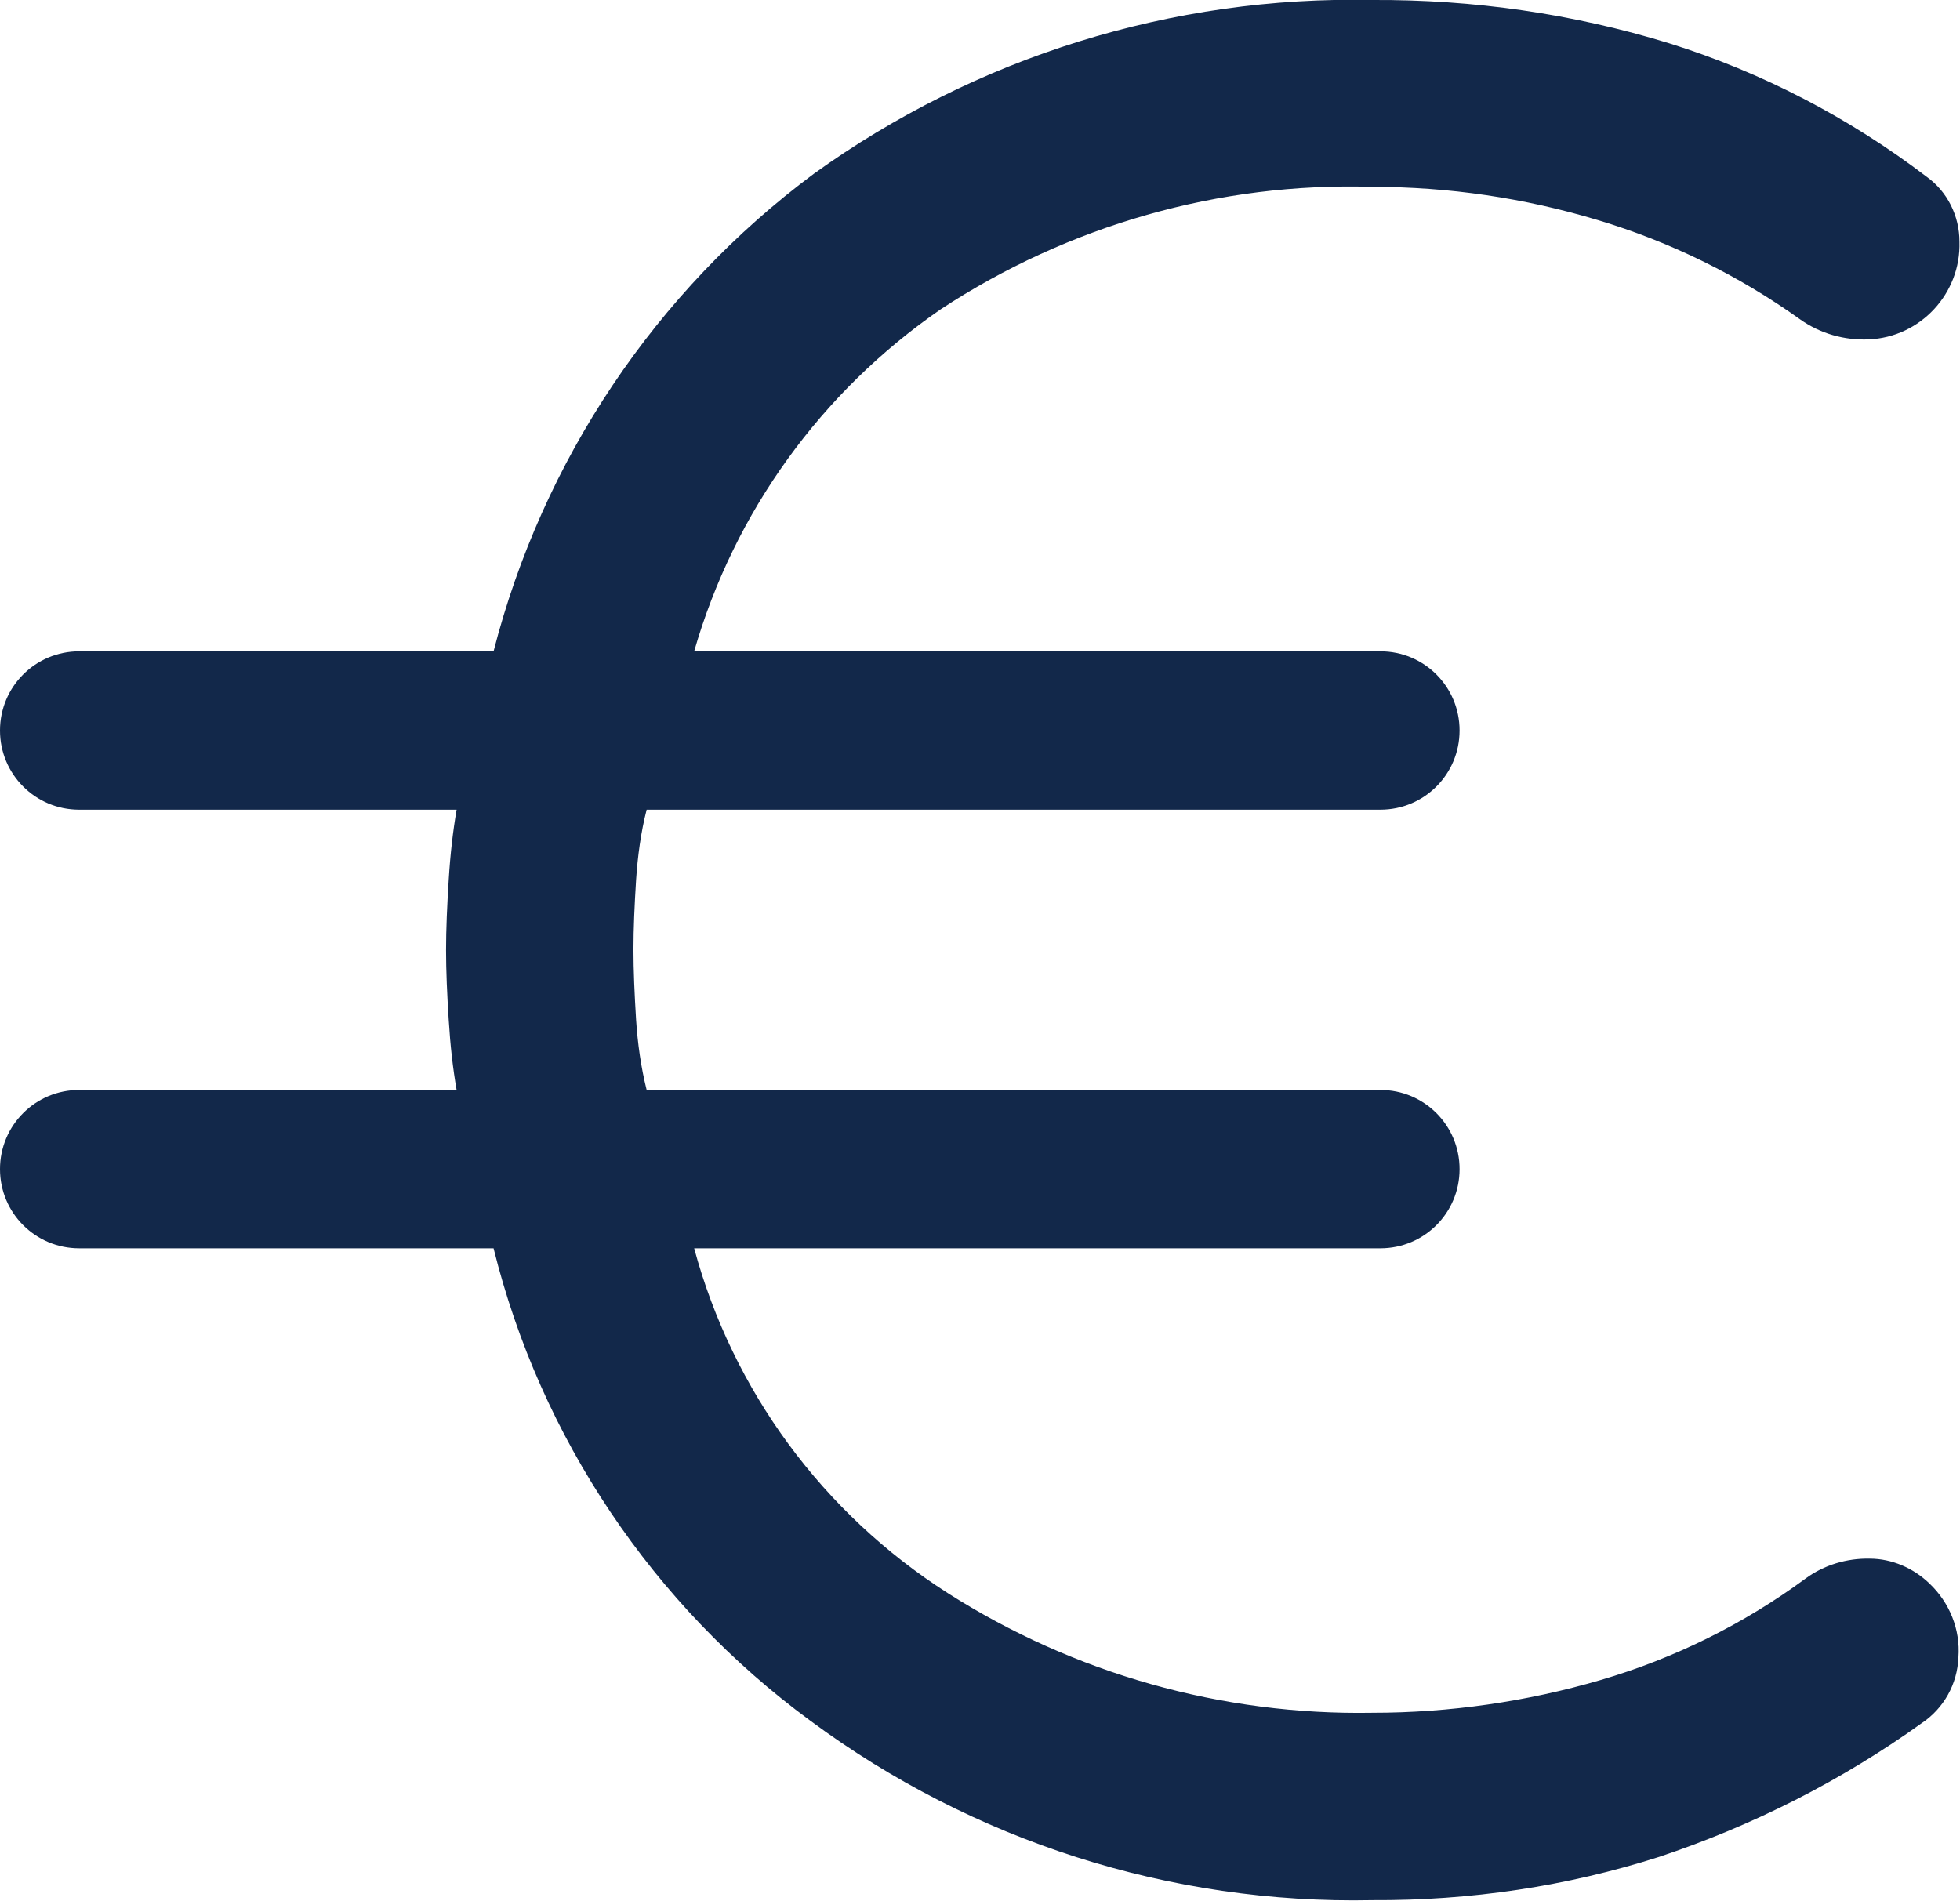 <?xml version="1.0" encoding="UTF-8"?><svg xmlns="http://www.w3.org/2000/svg" viewBox="0 0 37.13 36.01"><defs><style>.e{fill:#12284a;}</style></defs><g id="a"/><g id="b"><g id="c"><path id="d" class="e" d="M26,36c-3.83,.08-7.57-1.12-10.65-3.4-2.98-2.19-5.11-5.36-6-8.95H1.5c-.83,0-1.5-.67-1.5-1.5s.67-1.5,1.5-1.5h7.15c-.07-.4-.12-.84-.15-1.33-.03-.48-.05-.92-.05-1.32s.02-.84,.05-1.33,.08-.92,.15-1.33H1.5c-.83,0-1.5-.67-1.5-1.5s.67-1.5,1.5-1.5h7.85c.93-3.62,3.07-6.82,6.07-9.05C18.49,1.08,22.21-.08,26,0c1.91-.01,3.8,.26,5.62,.82,1.76,.55,3.41,1.41,4.88,2.53,.39,.28,.62,.74,.62,1.23,.03,.98-.74,1.81-1.72,1.85-.46,.02-.92-.11-1.3-.38-1.16-.83-2.46-1.47-3.83-1.88-1.39-.42-2.83-.63-4.27-.63-2.9-.09-5.76,.73-8.18,2.32-2.26,1.56-3.91,3.84-4.67,6.48h13c.83,0,1.5,.67,1.5,1.5s-.67,1.5-1.5,1.5H12.25c-.11,.43-.17,.88-.2,1.33-.03,.48-.05,.92-.05,1.32s.02,.84,.05,1.33c.03,.45,.09,.89,.2,1.33h13.9c.83,0,1.5,.67,1.5,1.5s-.67,1.5-1.5,1.5H13.15c.73,2.7,2.44,5.02,4.8,6.53,2.4,1.53,5.2,2.32,8.05,2.27,1.46,0,2.92-.21,4.32-.62,1.4-.41,2.71-1.06,3.88-1.92,.35-.26,.79-.39,1.22-.38,.42,0,.83,.18,1.13,.47,.38,.36,.59,.87,.55,1.4-.02,.51-.28,.97-.7,1.25-1.52,1.09-3.2,1.94-4.97,2.53-1.75,.56-3.58,.83-5.43,.82Z"/></g></g></svg>